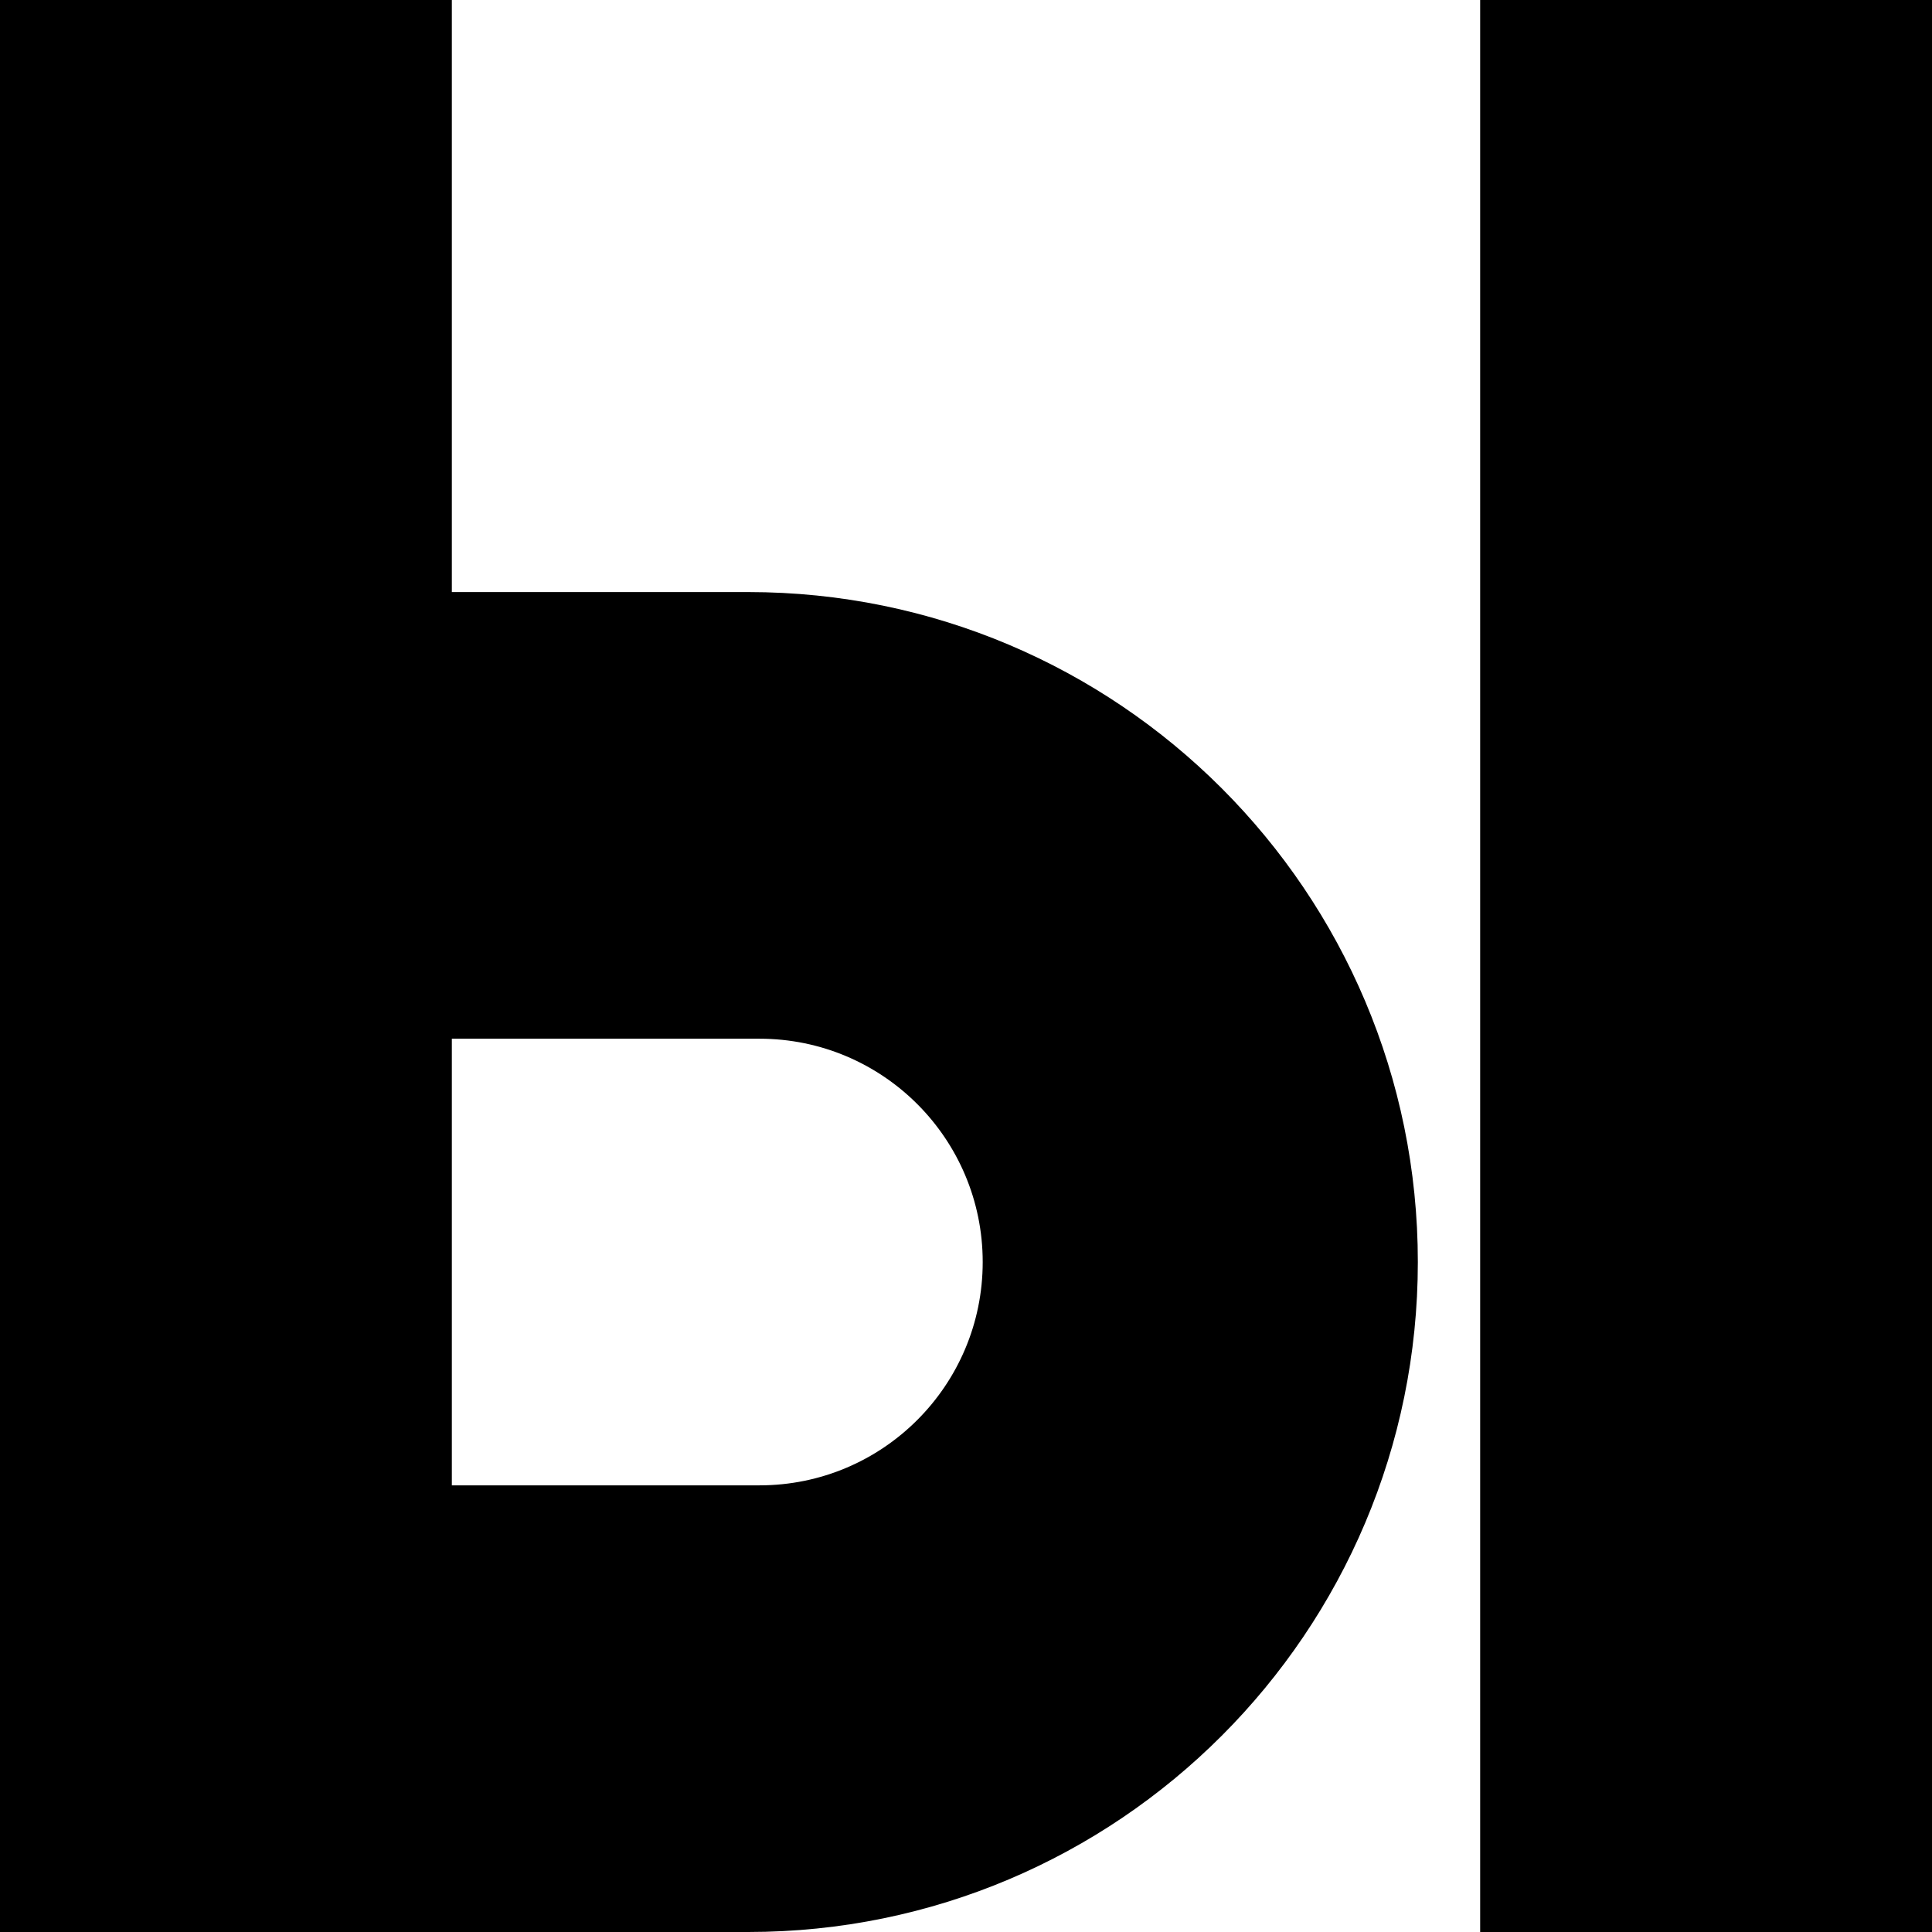 <?xml version="1.0" encoding="UTF-8"?> <svg xmlns="http://www.w3.org/2000/svg" width="124" height="124" viewBox="0 0 124 124" fill="none"><path d="M29 0H0V124H29V0Z" fill="black"></path><path d="M124 0H95V124H124V0Z" fill="black"></path><path d="M0 124V95.333H48.747C56.658 95.333 63.072 88.915 63.072 81C63.072 73.085 56.658 66.667 48.747 66.667H0V38H48.026C71.758 38 91 57.254 91 81C91 104.746 71.758 124 48.026 124H0Z" fill="black"></path></svg> 
